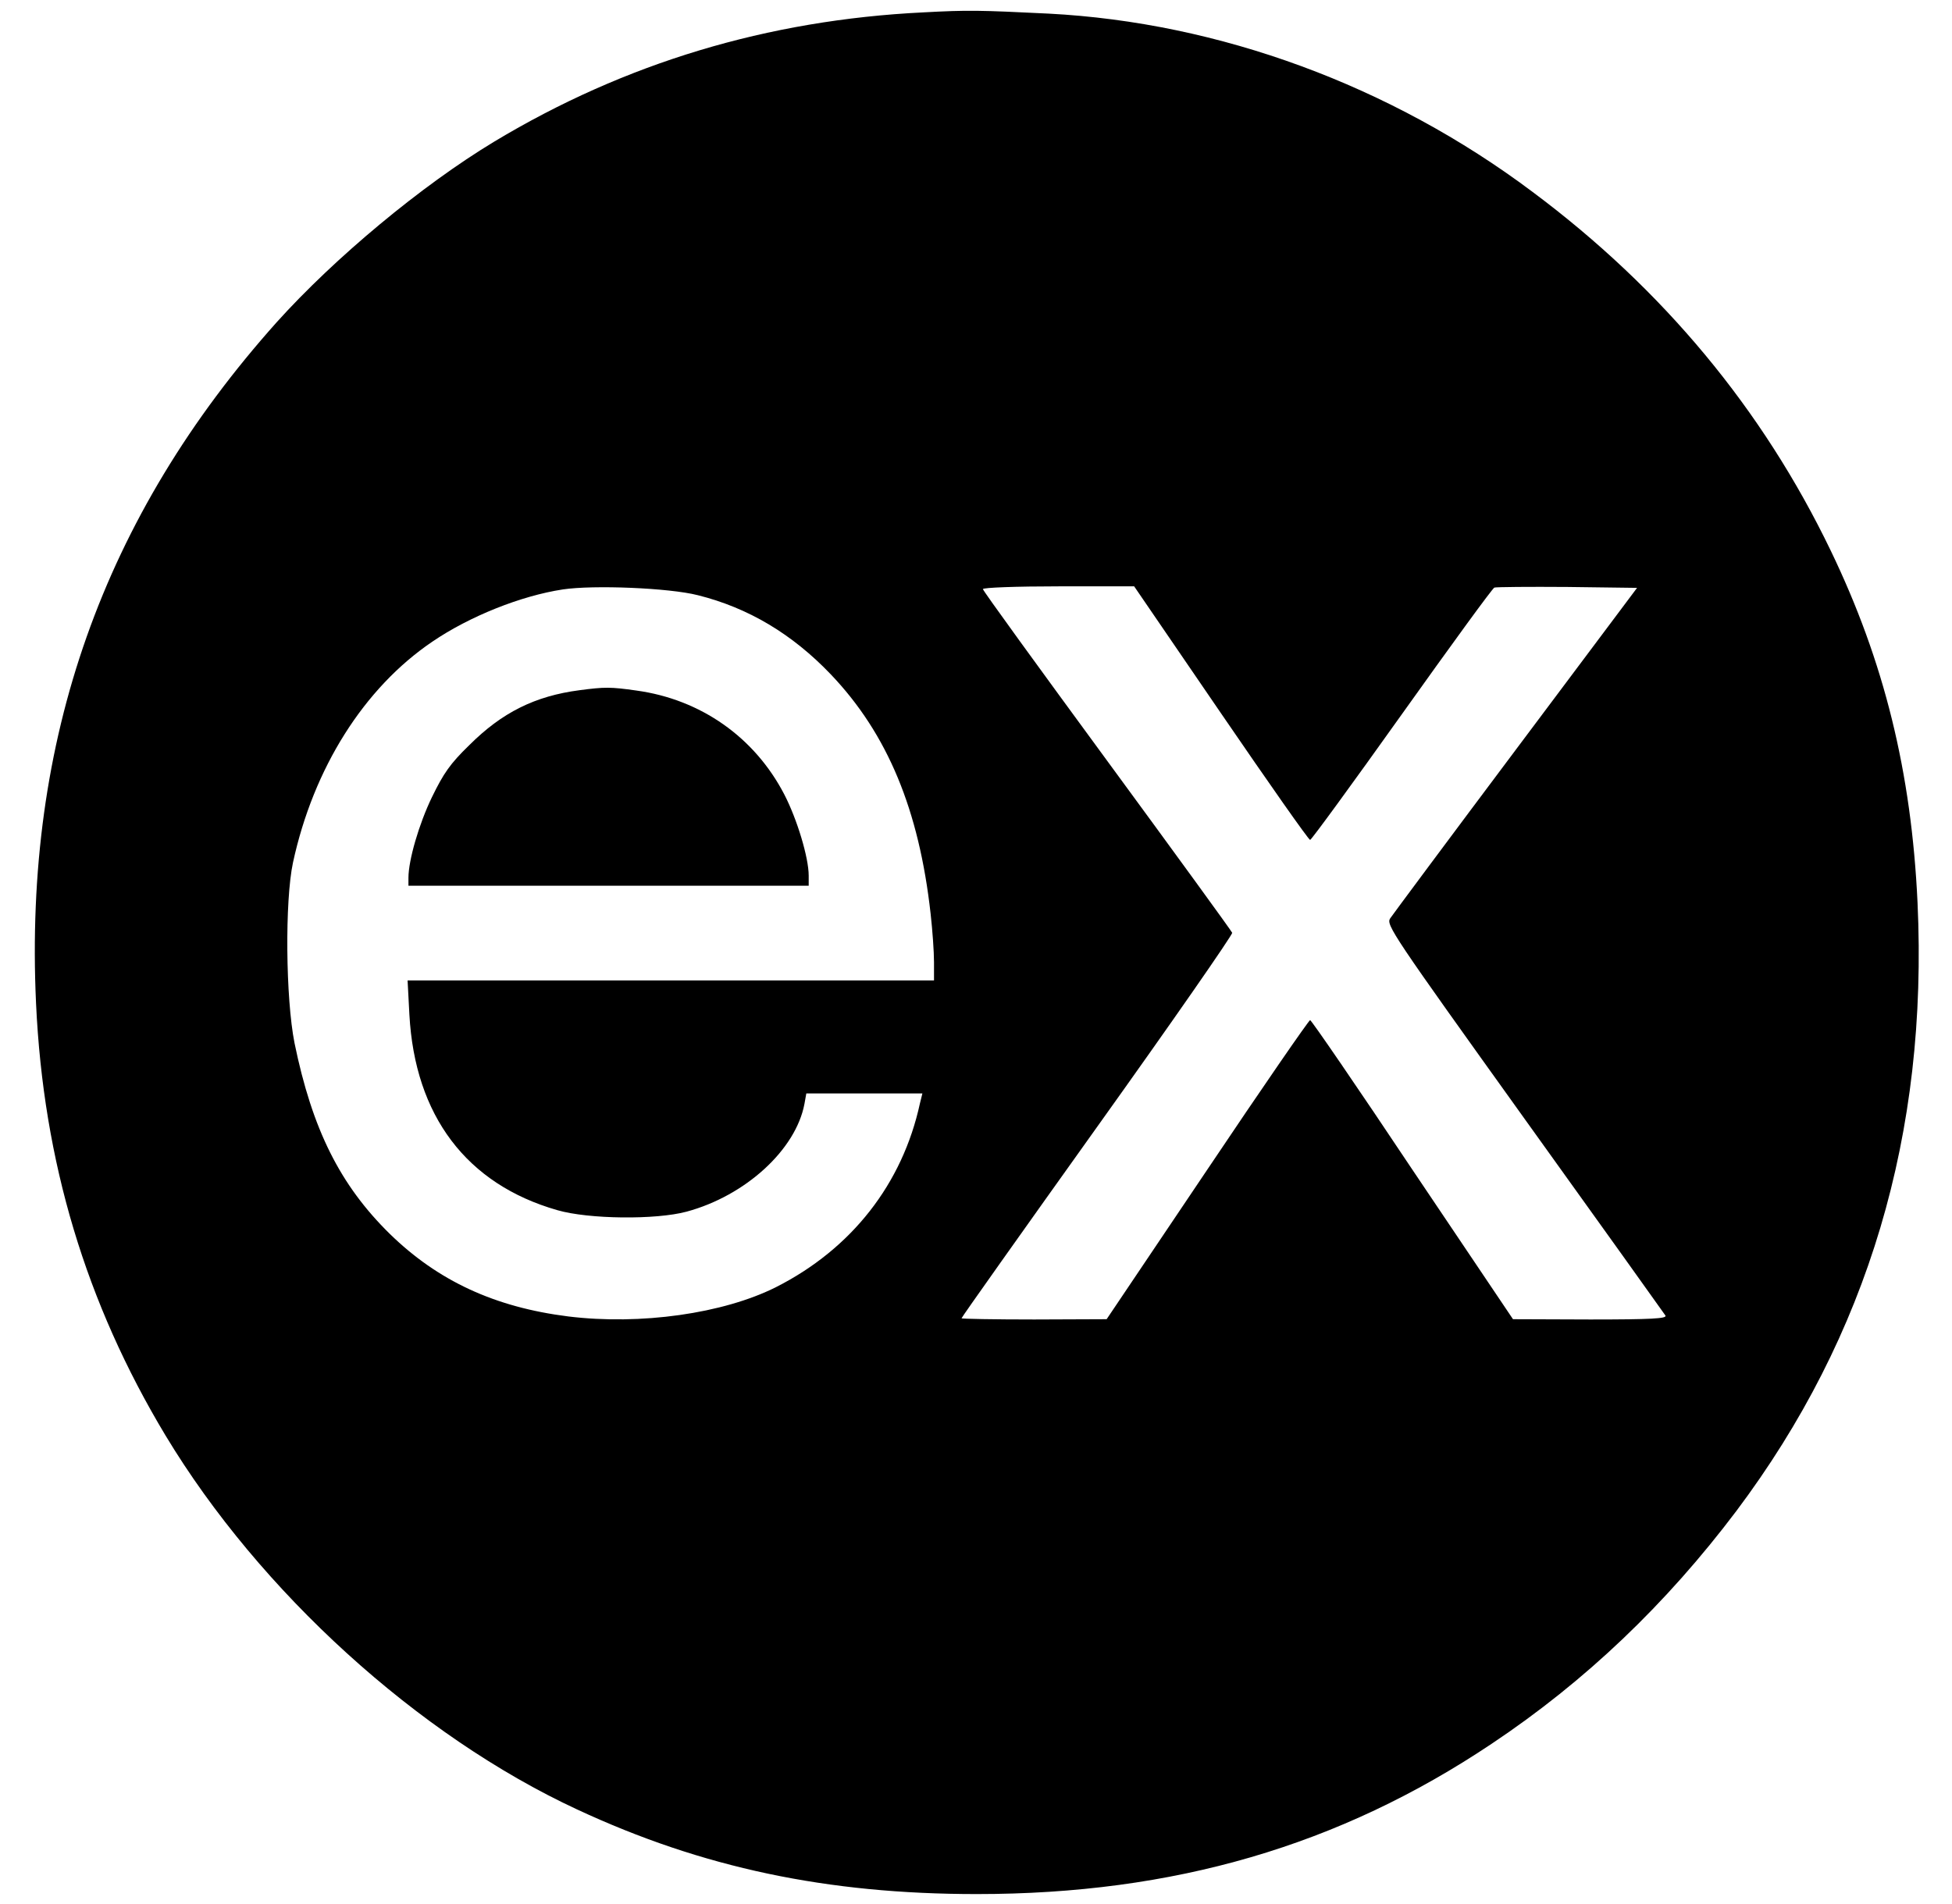 <svg width="41" height="40" viewBox="0 0 41 40" fill="none" xmlns="http://www.w3.org/2000/svg">
<g clip-path="url(#clip0_488_1743)">
<path d="M19.393 0.26C16.121 0.42 13.124 1.325 10.383 2.974C8.85 3.899 7.027 5.42 5.814 6.767C2.163 10.849 0.5 15.546 0.757 21.078C0.911 24.409 1.803 27.374 3.478 30.159C5.455 33.438 8.779 36.461 12.123 38.014C14.754 39.239 17.372 39.791 20.517 39.791C24.656 39.791 28.128 38.778 31.33 36.634C33.3 35.319 34.994 33.701 36.47 31.744C39.236 28.06 40.501 23.818 40.276 18.96C40.148 16.22 39.576 13.897 38.453 11.568C37.022 8.596 34.93 6.074 32.184 4.027C29.206 1.794 25.606 0.472 22.025 0.286C20.574 0.215 20.337 0.209 19.393 0.26ZM14.657 12.504C15.716 12.768 16.64 13.319 17.449 14.166C18.643 15.418 19.304 17.016 19.547 19.198C19.586 19.544 19.618 19.994 19.618 20.212V20.597H8.561L8.599 21.316C8.715 23.44 9.799 24.877 11.705 25.423C12.366 25.615 13.778 25.628 14.42 25.455C15.659 25.121 16.717 24.152 16.897 23.189L16.936 22.971H19.374L19.323 23.177C18.957 24.871 17.885 26.238 16.3 27.04C15.19 27.598 13.451 27.842 11.936 27.656C10.396 27.463 9.203 26.912 8.189 25.923C7.143 24.896 6.559 23.729 6.186 21.912C6 20.976 5.981 18.928 6.154 18.12C6.584 16.137 7.643 14.455 9.081 13.48C9.864 12.947 10.942 12.517 11.821 12.383C12.463 12.286 14.054 12.35 14.657 12.504ZM25.644 14.982C26.645 16.445 27.486 17.645 27.518 17.645C27.544 17.645 28.41 16.458 29.443 15.007C30.476 13.557 31.349 12.357 31.388 12.344C31.426 12.331 32.119 12.325 32.922 12.331L34.385 12.35L31.837 15.752C30.438 17.619 29.251 19.217 29.199 19.294C29.11 19.429 29.244 19.628 32.017 23.497C33.621 25.731 34.956 27.598 34.981 27.637C35.02 27.701 34.686 27.72 33.403 27.72L31.779 27.714L29.668 24.576C28.513 22.843 27.544 21.431 27.518 21.431C27.492 21.431 26.517 22.843 25.355 24.576L23.244 27.714L21.723 27.72C20.882 27.72 20.196 27.707 20.196 27.695C20.196 27.675 21.479 25.866 23.051 23.664C24.624 21.463 25.894 19.634 25.881 19.596C25.862 19.551 24.681 17.927 23.25 15.976C21.819 14.025 20.645 12.408 20.645 12.376C20.645 12.344 21.344 12.318 22.236 12.318H23.822L25.644 14.982Z" fill="black"/>
<path d="M12.173 14.5C11.236 14.622 10.543 14.969 9.856 15.655C9.452 16.047 9.317 16.246 9.073 16.746C8.797 17.317 8.579 18.075 8.579 18.441V18.607H16.986V18.396C16.986 18.017 16.742 17.208 16.473 16.689C15.85 15.489 14.721 14.693 13.367 14.507C12.828 14.43 12.699 14.43 12.173 14.5Z" fill="black"/>
</g>
<defs>
<clipPath id="clip0_488_1743">
<rect width="40" height="40" fill="white" transform="translate(0.5)"/>
</clipPath>
</defs>
</svg>
